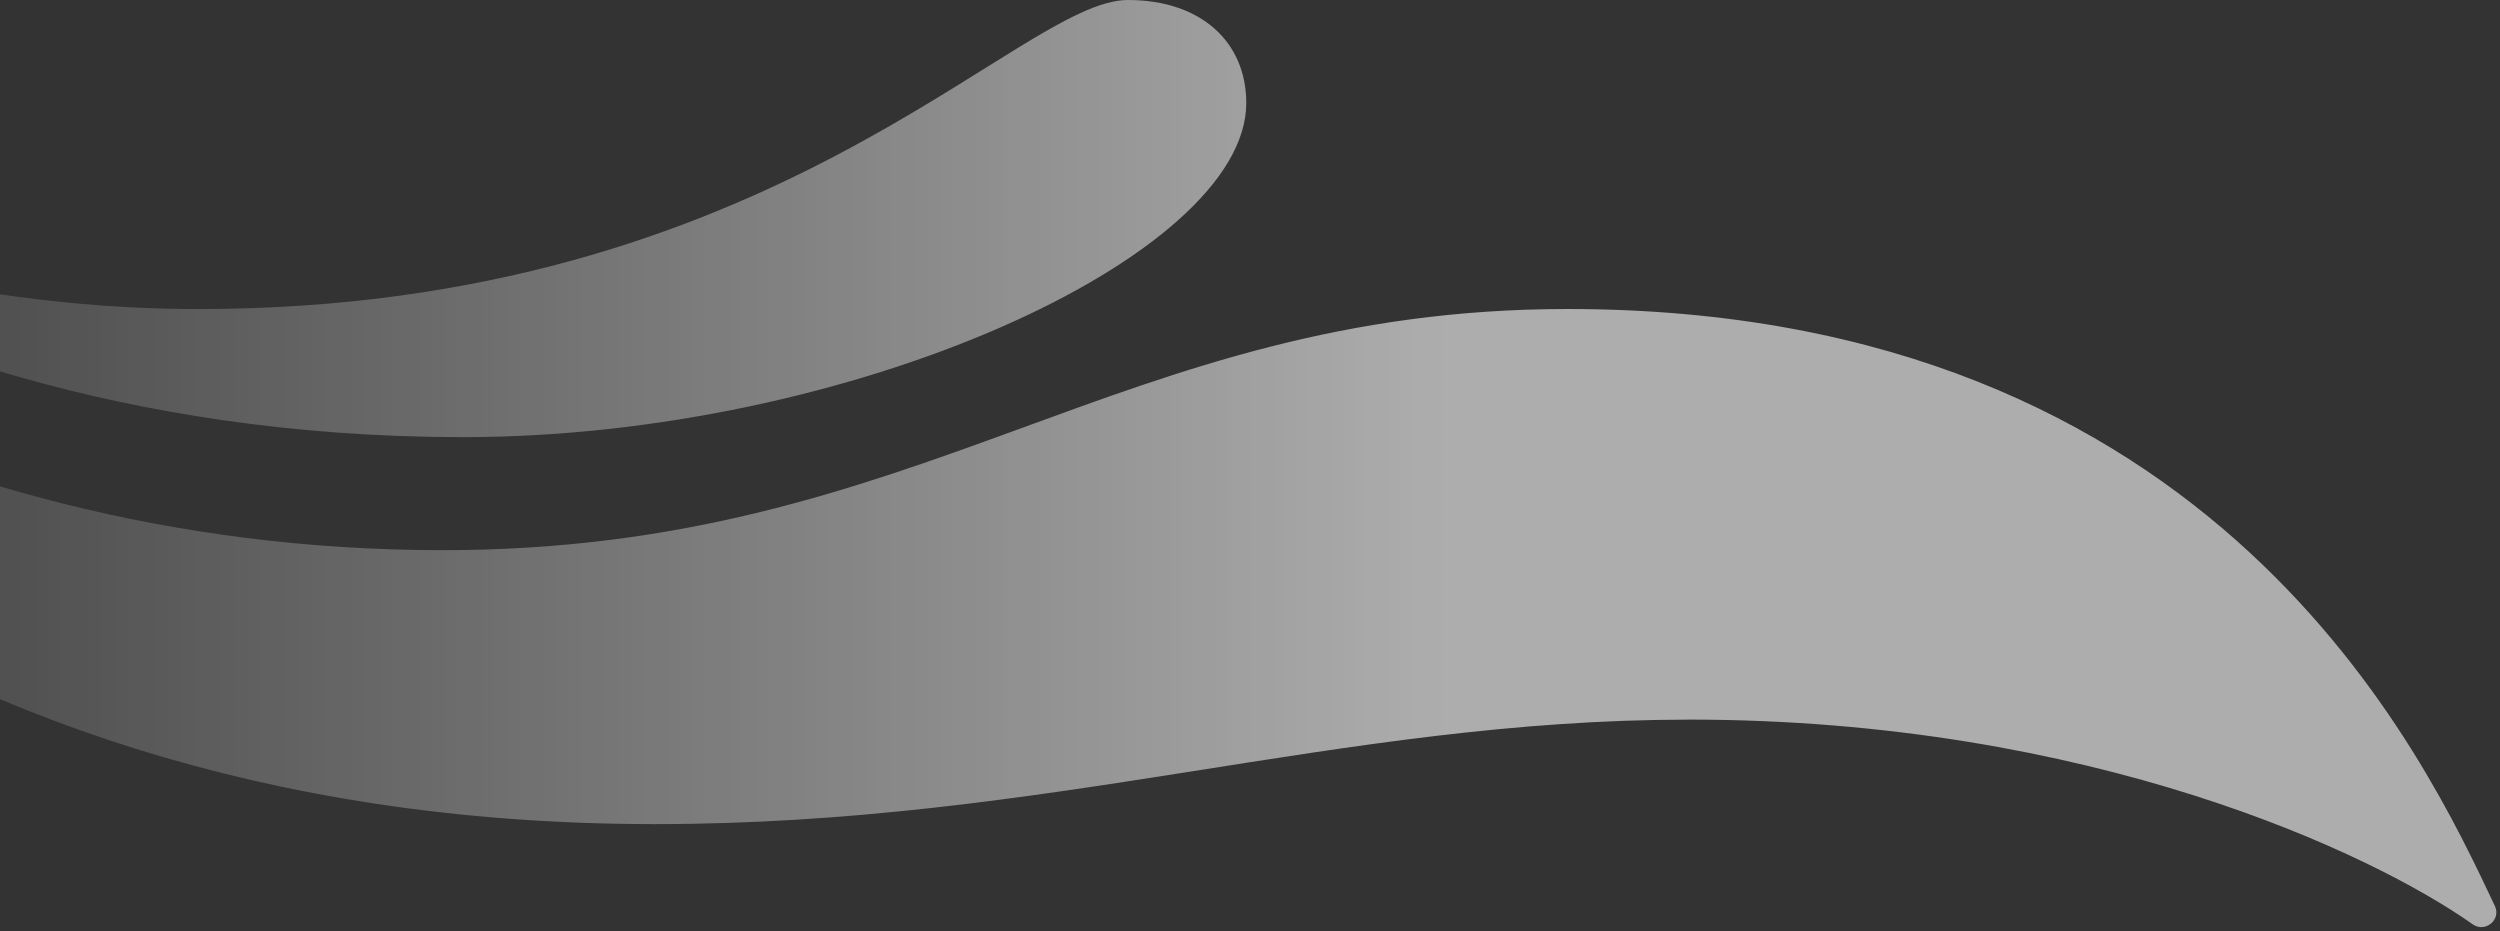 <svg width="623" height="232" viewBox="0 0 623 232" fill="none" xmlns="http://www.w3.org/2000/svg">
<rect x="0" y="0" width="623" height="232" fill="#333333" stroke="none"/>
<path style="mix-blend-mode:soft-light" opacity="0.6" d="M420.744 179.334C334.071 179.334 261.135 205.369 163.084 205.369C-33.888 205.369 -128.89 90.716 -164.375 35.787C-166.731 32.128 -161.893 28.133 -158.692 31.092C-119.678 67.129 -26.327 137.104 110.334 137.104C230.148 137.104 278.991 77.006 390.614 77.006C552.944 77.006 604.282 188.936 621.723 225.772C623.348 229.206 619.303 232.528 616.19 230.33C591.278 212.736 521.164 179.322 420.744 179.322V179.334ZM281.07 0C253.599 0 193.05 77.018 49.356 77.018C3.601 77.018 -36.383 67.129 -62.581 58.8C-66.866 57.439 -69.474 63.407 -65.53 65.555C-31.834 83.923 29.761 108.934 115.375 108.934C211.914 108.934 310.57 63.932 310.57 25.673C310.57 10.551 299.393 0 281.083 0L281.07 0Z" fill="url(#paint0_linear_1_1059)"/>
<defs>
<linearGradient id="paint0_linear_1_1059" x1="-165.005" y1="115.527" x2="622.088" y2="115.527" gradientUnits="userSpaceOnUse">
<stop stop-color="white" stop-opacity="0"/>
<stop offset="0.06" stop-color="white" stop-opacity="0.06"/>
<stop offset="0.19" stop-color="white" stop-opacity="0.21"/>
<stop offset="0.35" stop-color="white" stop-opacity="0.46"/>
<stop offset="0.56" stop-color="white" stop-opacity="0.81"/>
<stop offset="0.66" stop-color="white" stop-opacity="0.99"/>
<stop offset="1" stop-color="white"/>
</linearGradient>
</defs>
</svg>
